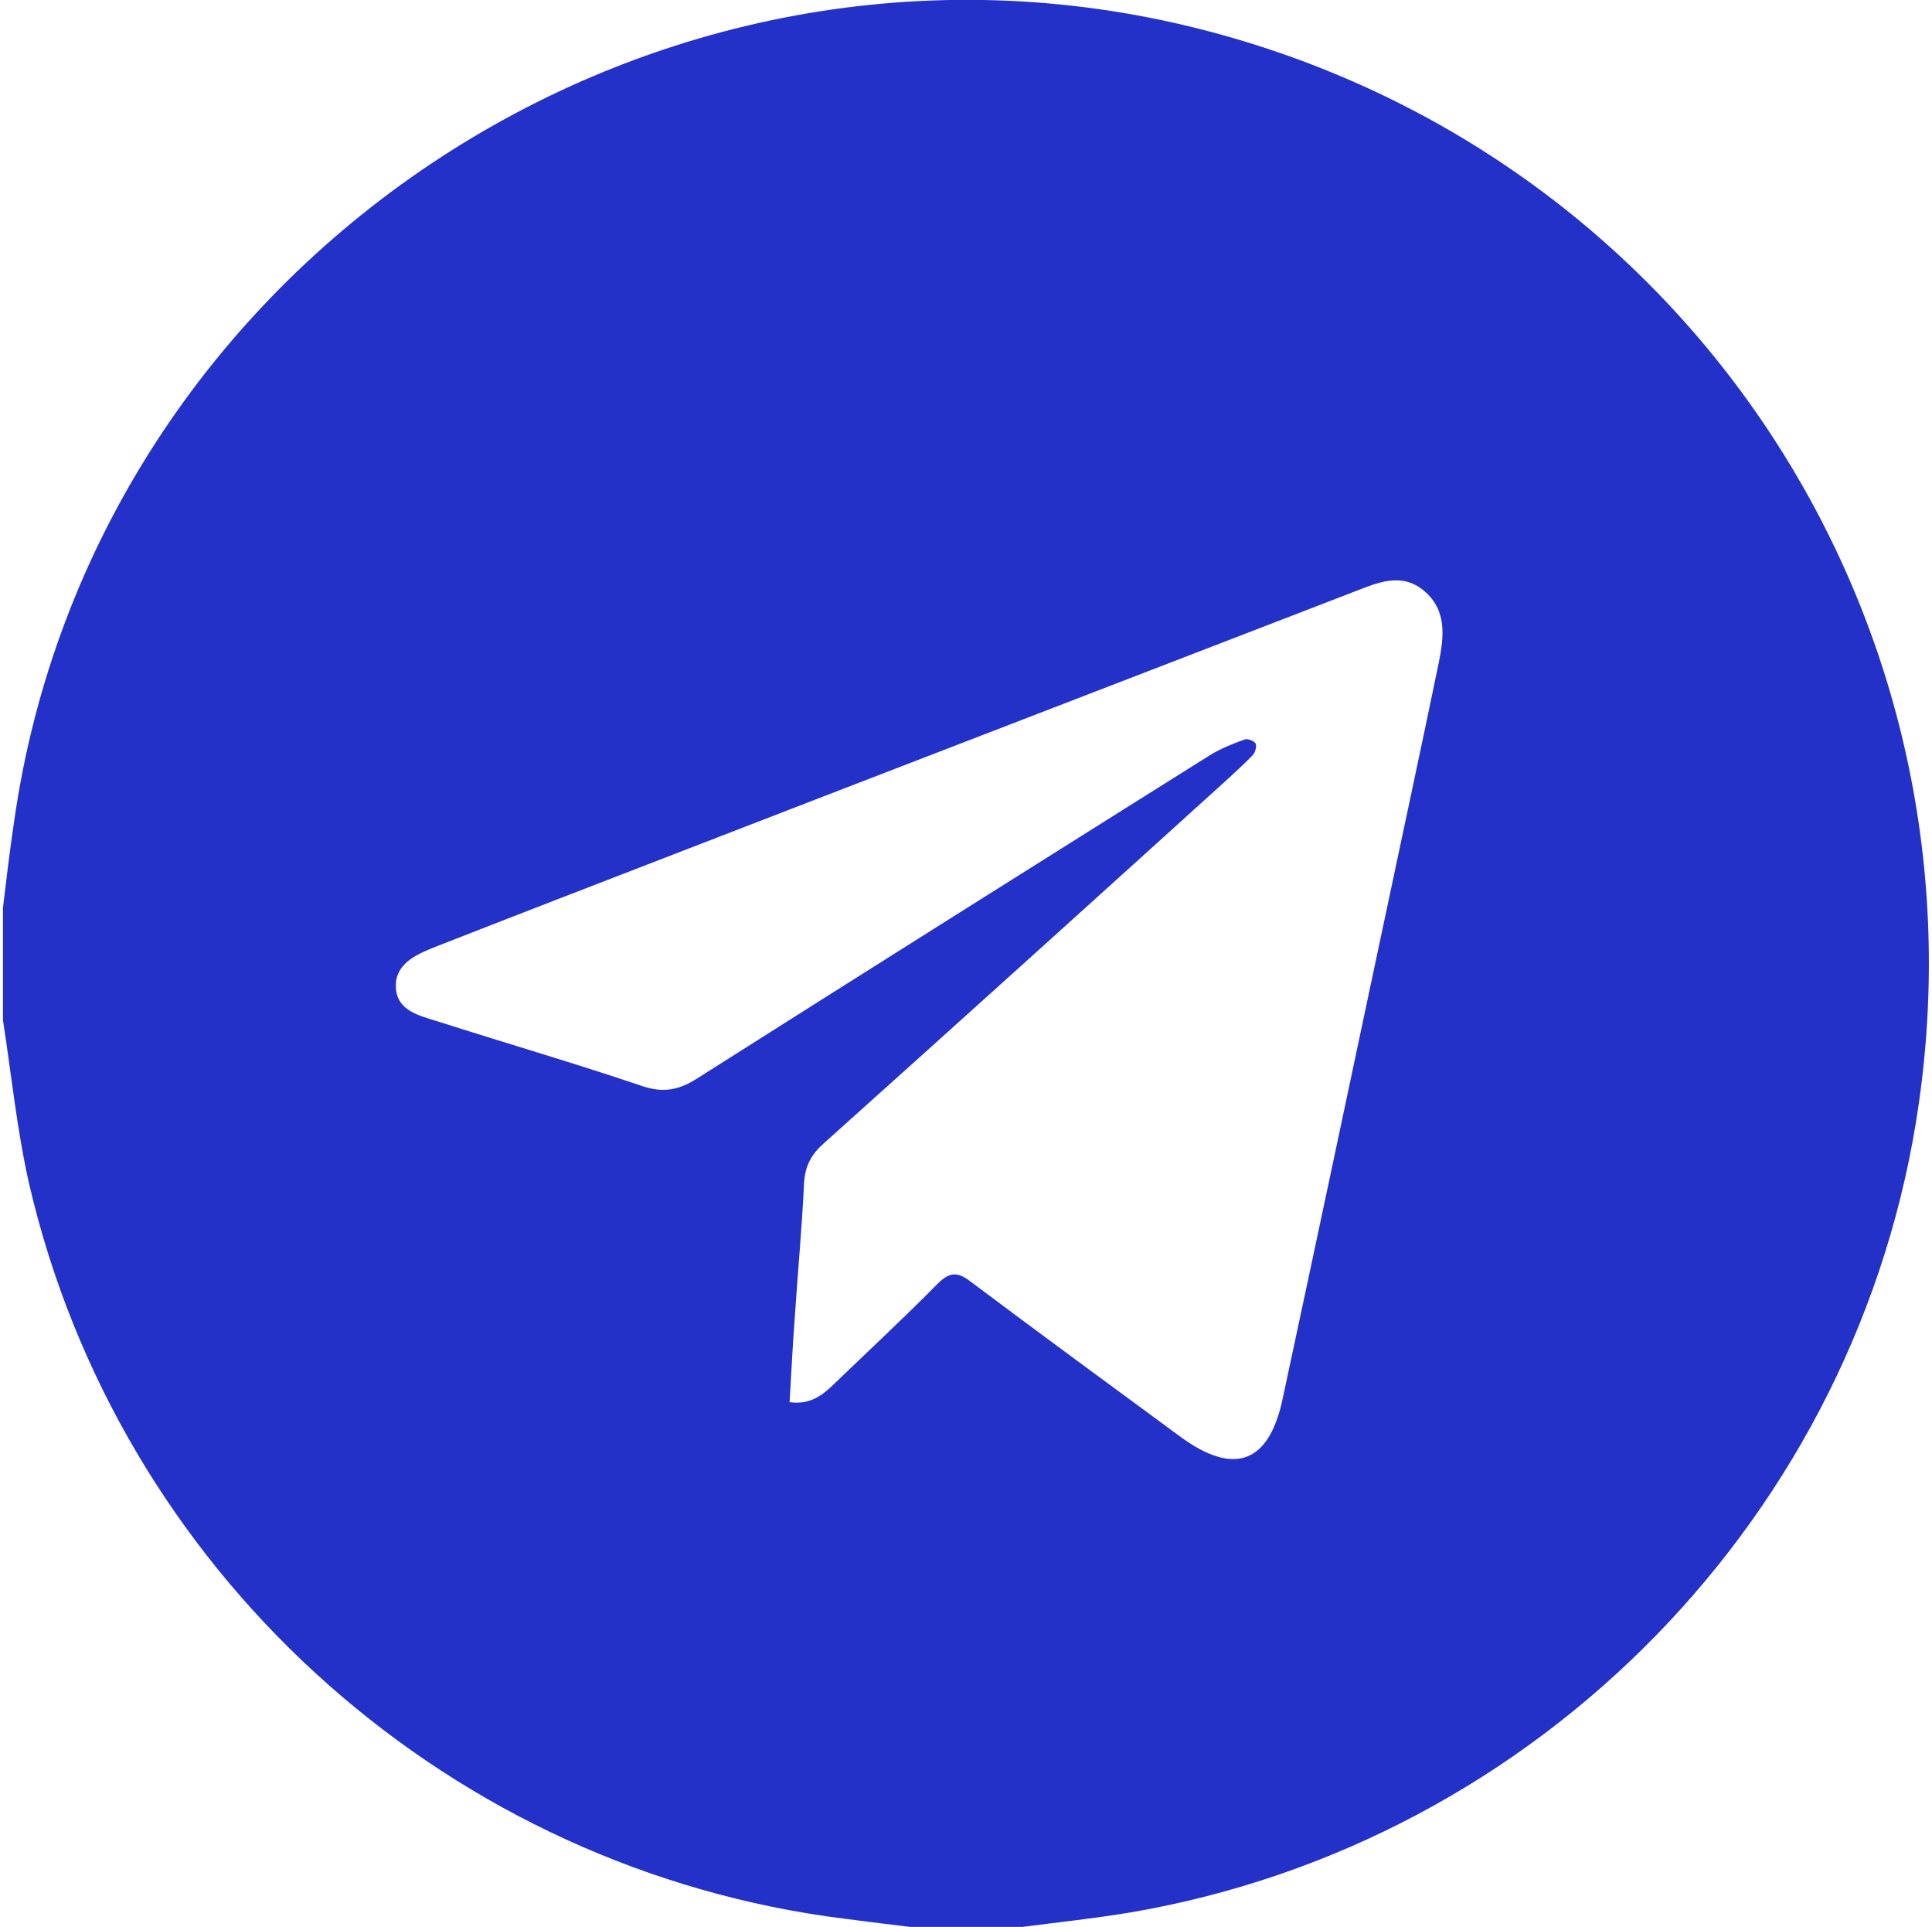 <svg xmlns="http://www.w3.org/2000/svg" viewBox="0 0 45.44 45.31"><defs><style>      .cls-1 {        fill: #2431c8;      }    </style></defs><g><g id="Layer_1"><path class="cls-1" d="M.07,23.99c0-.88,0-1.77,0-2.65.08-.67.16-1.34.26-2.01C2.19,6.18,15.34-2.6,28.25.69c11.31,2.88,18.54,13.7,16.88,25.26-1.38,9.64-8.93,17.38-18.54,19.02-.84.14-1.69.23-2.54.34h-2.65c-.66-.08-1.31-.16-1.97-.25C10.28,43.73,2.79,36.87.69,27.86c-.29-1.27-.42-2.58-.62-3.87ZM18.56,32.97c.48.07.77-.15,1.04-.41.82-.79,1.65-1.56,2.45-2.37.27-.27.46-.3.77-.06,1.64,1.23,3.29,2.44,4.95,3.66,1.26.92,2.08.62,2.4-.91.77-3.59,1.53-7.18,2.29-10.77.46-2.18.93-4.35,1.38-6.53.12-.6.2-1.23-.35-1.69-.53-.44-1.09-.19-1.63.02-5.23,2.02-10.46,4.03-15.68,6.05-1.99.77-3.99,1.54-5.98,2.32-.42.17-.91.39-.89.93.02.56.55.67.99.81,1.6.51,3.21.98,4.81,1.52.48.16.84.1,1.27-.17,4.02-2.55,8.06-5.09,12.09-7.62.25-.15.52-.26.8-.36.07-.03.22.03.26.09.03.06,0,.2-.06.27-.17.18-.36.35-.54.52-3.18,2.88-6.37,5.76-9.56,8.62-.3.27-.44.54-.46.95-.05,1.06-.15,2.12-.22,3.18-.05.66-.08,1.31-.12,1.97Z"></path></g></g></svg>